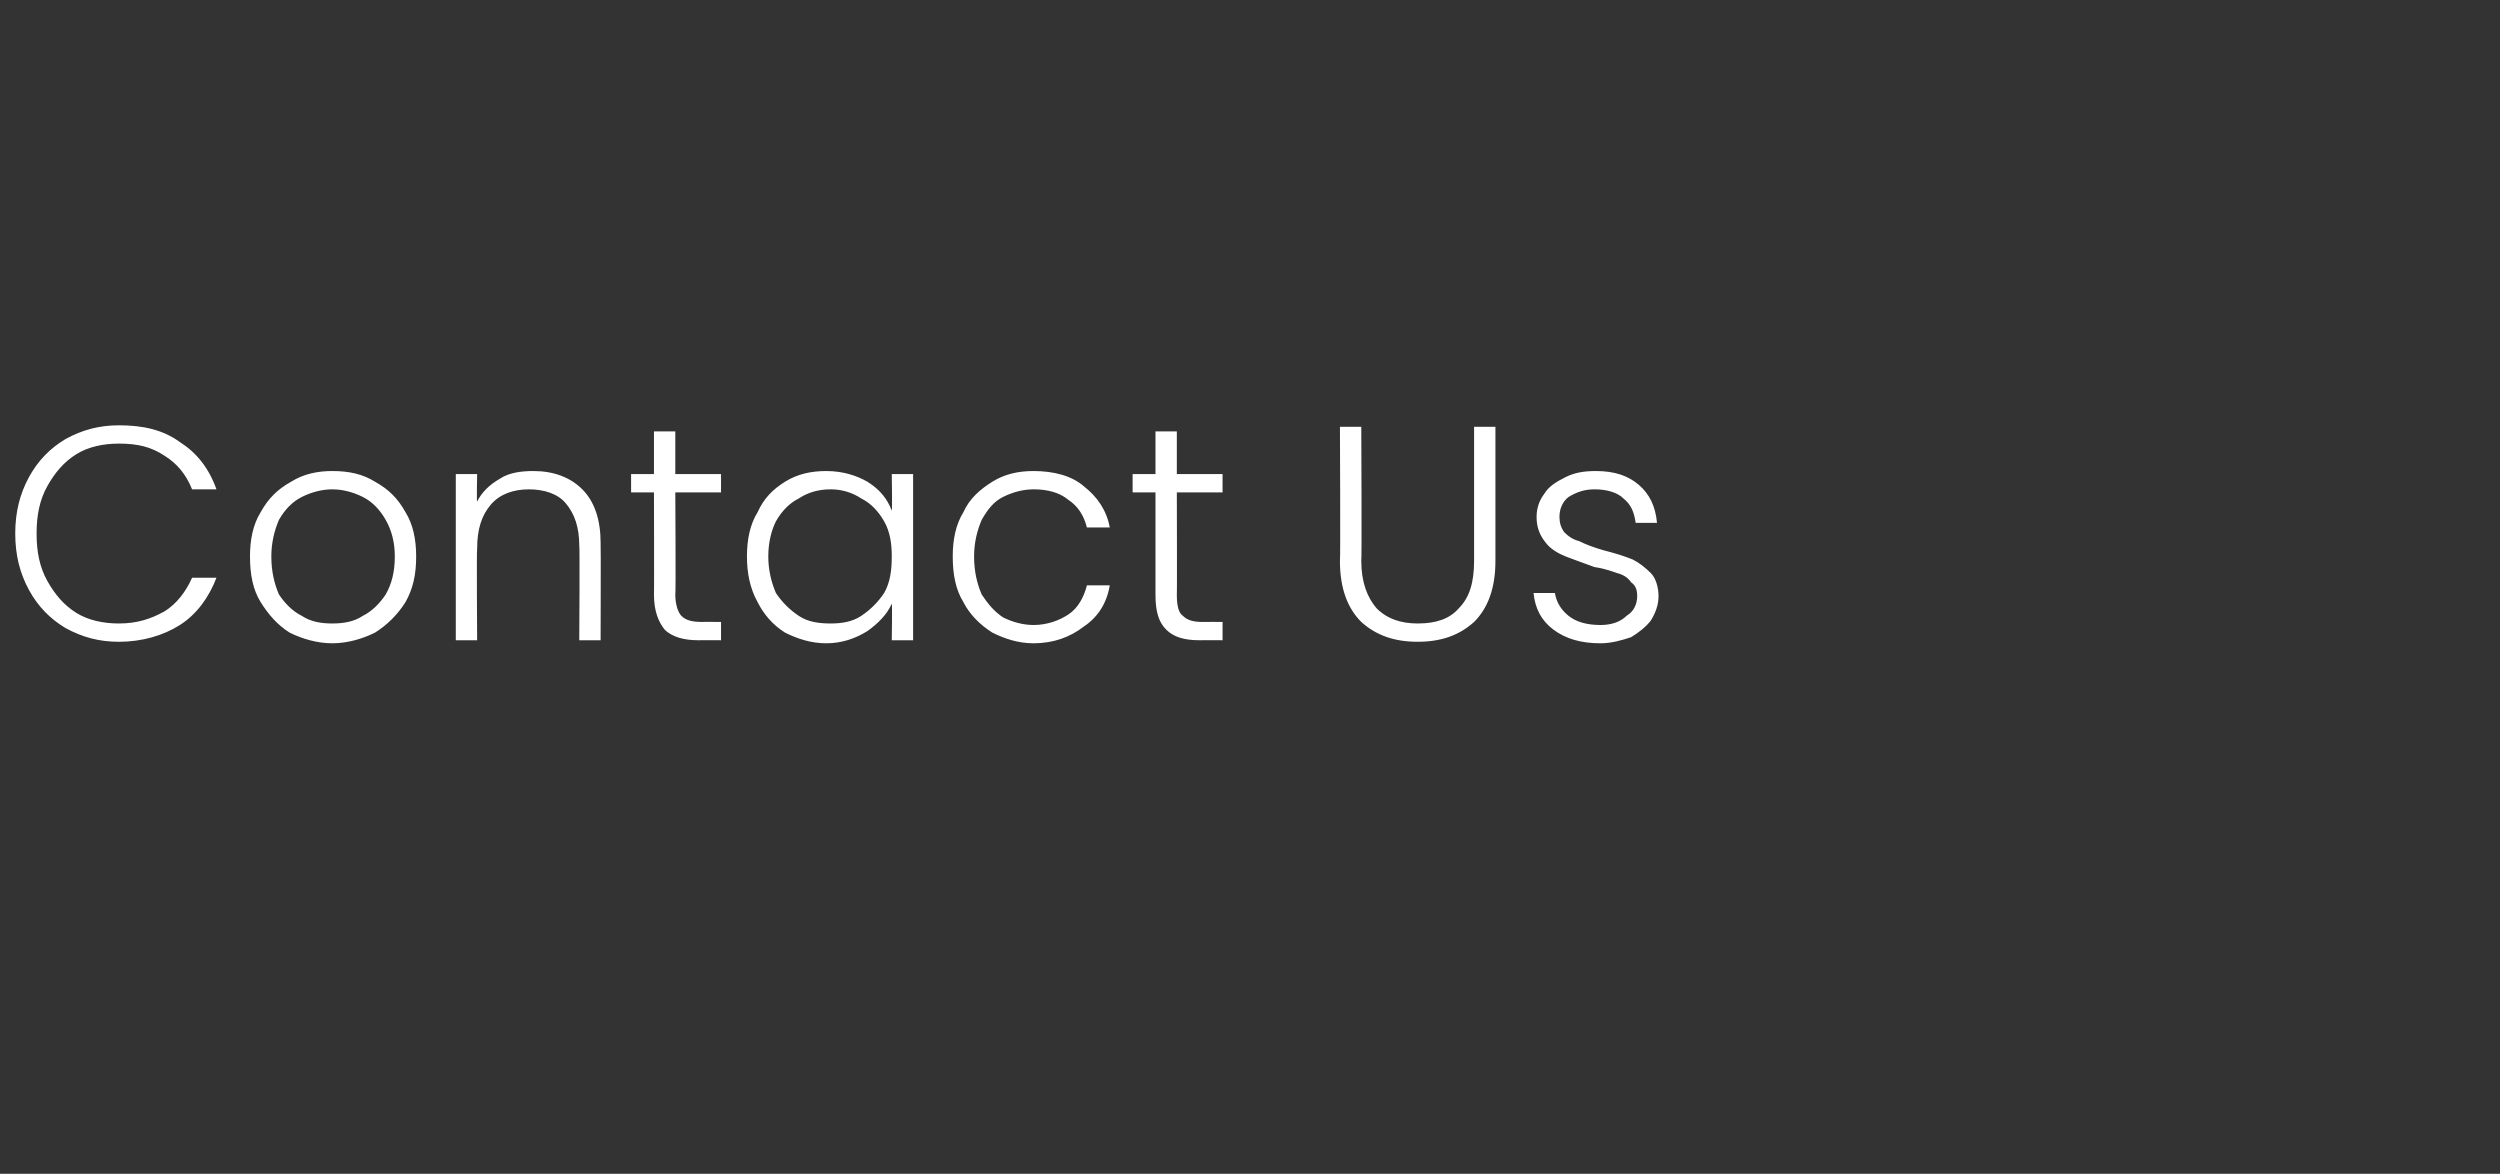 <?xml version="1.0" standalone="no"?><!DOCTYPE svg PUBLIC "-//W3C//DTD SVG 1.1//EN" "http://www.w3.org/Graphics/SVG/1.1/DTD/svg11.dtd"><svg xmlns="http://www.w3.org/2000/svg" version="1.1" width="164px" height="77px" viewBox="0 -1 164 77" style="top:-1px"><rect x="0" y="-1" width="164" height="77" fill="#333333" stroke="none"/><desc>Contact Us</desc><defs/><g id="Polygon29336"><path d="m1 34c0-1.4.3-2.6.9-3.7c.6-1.1 1.4-1.9 2.4-2.5c1.1-.6 2.2-.9 3.5-.9c1.6 0 2.9.3 4 1.1c1.1.7 1.9 1.7 2.4 3.1c0 0-1.6 0-1.6 0c-.4-1-1-1.7-1.8-2.2c-.9-.6-1.8-.8-3-.8c-1 0-2 .2-2.8.7c-.8.5-1.4 1.2-1.9 2.1c-.5.9-.7 1.9-.7 3.1c0 1.2.2 2.2.7 3.1c.5.9 1.1 1.6 1.9 2.1c.8.5 1.8.7 2.8.7c1.2 0 2.1-.3 3-.8c.8-.5 1.4-1.3 1.8-2.2c0 0 1.6 0 1.6 0c-.5 1.3-1.3 2.4-2.4 3.1c-1.1.7-2.5 1.1-4 1.1c-1.3 0-2.4-.3-3.5-.9c-1-.6-1.8-1.4-2.4-2.5c-.6-1.1-.9-2.3-.9-3.7c0 0 0 0 0 0zm20.8 7.2c-1 0-2-.3-2.8-.7c-.8-.5-1.4-1.2-1.9-2c-.5-.8-.7-1.8-.7-3c0-1.1.2-2.1.7-2.9c.5-.9 1.1-1.5 2-2c.8-.5 1.7-.7 2.7-.7c1.1 0 2 .2 2.8.7c.9.5 1.5 1.1 2 2c.5.8.7 1.8.7 2.9c0 1.2-.2 2.1-.7 3c-.5.8-1.2 1.5-2 2c-.8.4-1.8.7-2.8.7c0 0 0 0 0 0zm0-1.3c.7 0 1.4-.1 2-.5c.6-.3 1.1-.8 1.5-1.4c.4-.7.6-1.5.6-2.5c0-.9-.2-1.7-.6-2.4c-.4-.7-.9-1.2-1.5-1.5c-.6-.3-1.3-.5-2-.5c-.7 0-1.4.2-2 .5c-.6.3-1.1.8-1.5 1.5c-.3.7-.5 1.5-.5 2.4c0 1 .2 1.8.5 2.5c.4.6.9 1.1 1.5 1.4c.6.4 1.3.5 2 .5c0 0 0 0 0 0zm13.2-10c1.3 0 2.4.4 3.2 1.2c.8.8 1.2 2 1.2 3.5c.02-.01 0 6.4 0 6.4l-1.4 0c0 0 .04-6.25 0-6.2c0-1.2-.3-2.1-.9-2.8c-.5-.6-1.4-.9-2.4-.9c-1 0-1.9.3-2.5 1c-.6.7-.9 1.6-.9 2.9c-.04.03 0 6 0 6l-1.4 0l0-10.9l1.4 0c0 0-.04 1.83 0 1.8c.3-.6.8-1.1 1.5-1.5c.6-.4 1.4-.5 2.2-.5c0 0 0 0 0 0zm9.3 1.4c0 0 .04 6.73 0 6.7c0 .7.2 1.2.4 1.4c.3.3.7.4 1.4.4c-.04-.01 1.2 0 1.2 0l0 1.2c0 0-1.46-.01-1.5 0c-.9 0-1.7-.2-2.2-.7c-.4-.5-.7-1.2-.7-2.3c.02.03 0-6.7 0-6.7l-1.5 0l0-1.2l1.5 0l0-2.8l1.4 0l0 2.8l3 0l0 1.2l-3 0zm4.7 4.2c0-1.1.2-2.1.7-2.9c.4-.9 1-1.5 1.8-2c.8-.5 1.7-.7 2.7-.7c1.1 0 2 .3 2.7.7c.8.5 1.3 1.1 1.6 1.9c.04-.03 0-2.4 0-2.4l1.4 0l0 10.9l-1.4 0c0 0 .04-2.43 0-2.4c-.3.7-.9 1.3-1.6 1.8c-.8.5-1.7.8-2.7.8c-1 0-1.9-.3-2.7-.7c-.8-.5-1.4-1.2-1.8-2c-.5-.9-.7-1.9-.7-3c0 0 0 0 0 0zm9.5 0c0-.8-.1-1.6-.5-2.3c-.4-.7-.9-1.2-1.5-1.5c-.6-.4-1.3-.6-2-.6c-.8 0-1.5.2-2.1.6c-.6.3-1.1.8-1.5 1.5c-.3.6-.5 1.4-.5 2.3c0 .9.2 1.7.5 2.4c.4.6.9 1.1 1.5 1.5c.6.4 1.3.5 2.1.5c.7 0 1.4-.1 2-.5c.6-.4 1.1-.9 1.5-1.5c.4-.7.5-1.5.5-2.4c0 0 0 0 0 0zm4 0c0-1.1.2-2.1.7-2.9c.4-.9 1.1-1.5 1.9-2c.8-.5 1.7-.7 2.7-.7c1.3 0 2.5.3 3.3 1c.9.7 1.5 1.6 1.7 2.7c0 0-1.5 0-1.5 0c-.2-.8-.6-1.4-1.2-1.8c-.6-.5-1.4-.7-2.3-.7c-.7 0-1.4.2-2 .5c-.6.3-1 .8-1.4 1.5c-.3.7-.5 1.5-.5 2.4c0 1 .2 1.8.5 2.5c.4.6.8 1.1 1.4 1.5c.6.3 1.3.5 2 .5c.9 0 1.7-.3 2.3-.7c.6-.4 1-1.1 1.2-1.9c0 0 1.5 0 1.5 0c-.2 1.2-.8 2.1-1.7 2.7c-.9.7-2 1.1-3.3 1.1c-1 0-1.9-.3-2.7-.7c-.8-.5-1.5-1.2-1.9-2c-.5-.8-.7-1.8-.7-3c0 0 0 0 0 0zm14.7-4.2c0 0 .02 6.73 0 6.7c0 .7.1 1.2.4 1.4c.3.3.7.4 1.3.4c.04-.01 1.3 0 1.3 0l0 1.2c0 0-1.48-.01-1.5 0c-1 0-1.7-.2-2.2-.7c-.5-.5-.7-1.2-.7-2.3c0 .03 0-6.7 0-6.7l-1.5 0l0-1.2l1.5 0l0-2.8l1.4 0l0 2.8l3 0l0 1.2l-3 0zm12.1-4.3c0 0 .04 8.81 0 8.8c0 1.4.4 2.4 1 3.1c.7.7 1.6 1 2.7 1c1.2 0 2.1-.3 2.7-1c.7-.7 1-1.7 1-3.1c0 .01 0-8.8 0-8.8l1.4 0c0 0 0 8.79 0 8.8c0 1.8-.5 3.1-1.4 4c-1 .9-2.2 1.3-3.7 1.3c-1.5 0-2.7-.4-3.7-1.3c-.9-.9-1.4-2.2-1.4-4c.04-.01 0-8.8 0-8.8l1.4 0zm15.7 14.2c-1.3 0-2.3-.3-3.1-.9c-.8-.6-1.2-1.4-1.3-2.4c0 0 1.4 0 1.4 0c.1.6.4 1.1.9 1.5c.5.4 1.2.6 2.1.6c.7 0 1.3-.2 1.7-.6c.5-.3.7-.8.7-1.3c0-.4-.1-.7-.4-.9c-.2-.3-.5-.5-.9-.6c-.3-.1-.8-.3-1.5-.4c-.8-.3-1.4-.5-1.9-.7c-.5-.2-1-.5-1.3-.9c-.4-.5-.6-1-.6-1.7c0-.6.2-1.1.5-1.5c.3-.5.8-.8 1.4-1.1c.6-.3 1.2-.4 2-.4c1.2 0 2.1.3 2.8.9c.7.6 1.1 1.4 1.2 2.5c0 0-1.4 0-1.4 0c-.1-.7-.3-1.2-.8-1.6c-.4-.4-1.1-.6-1.9-.6c-.7 0-1.2.2-1.7.5c-.4.3-.6.8-.6 1.3c0 .4.1.7.3 1c.3.3.6.5 1 .6c.4.2.9.4 1.6.6c.8.2 1.4.4 1.9.6c.4.2.8.5 1.2.9c.3.3.5.9.5 1.5c0 .6-.2 1.1-.5 1.6c-.3.4-.8.8-1.3 1.1c-.6.2-1.3.4-2 .4c0 0 0 0 0 0z" stroke="none" fill="#fff"/></g></svg>